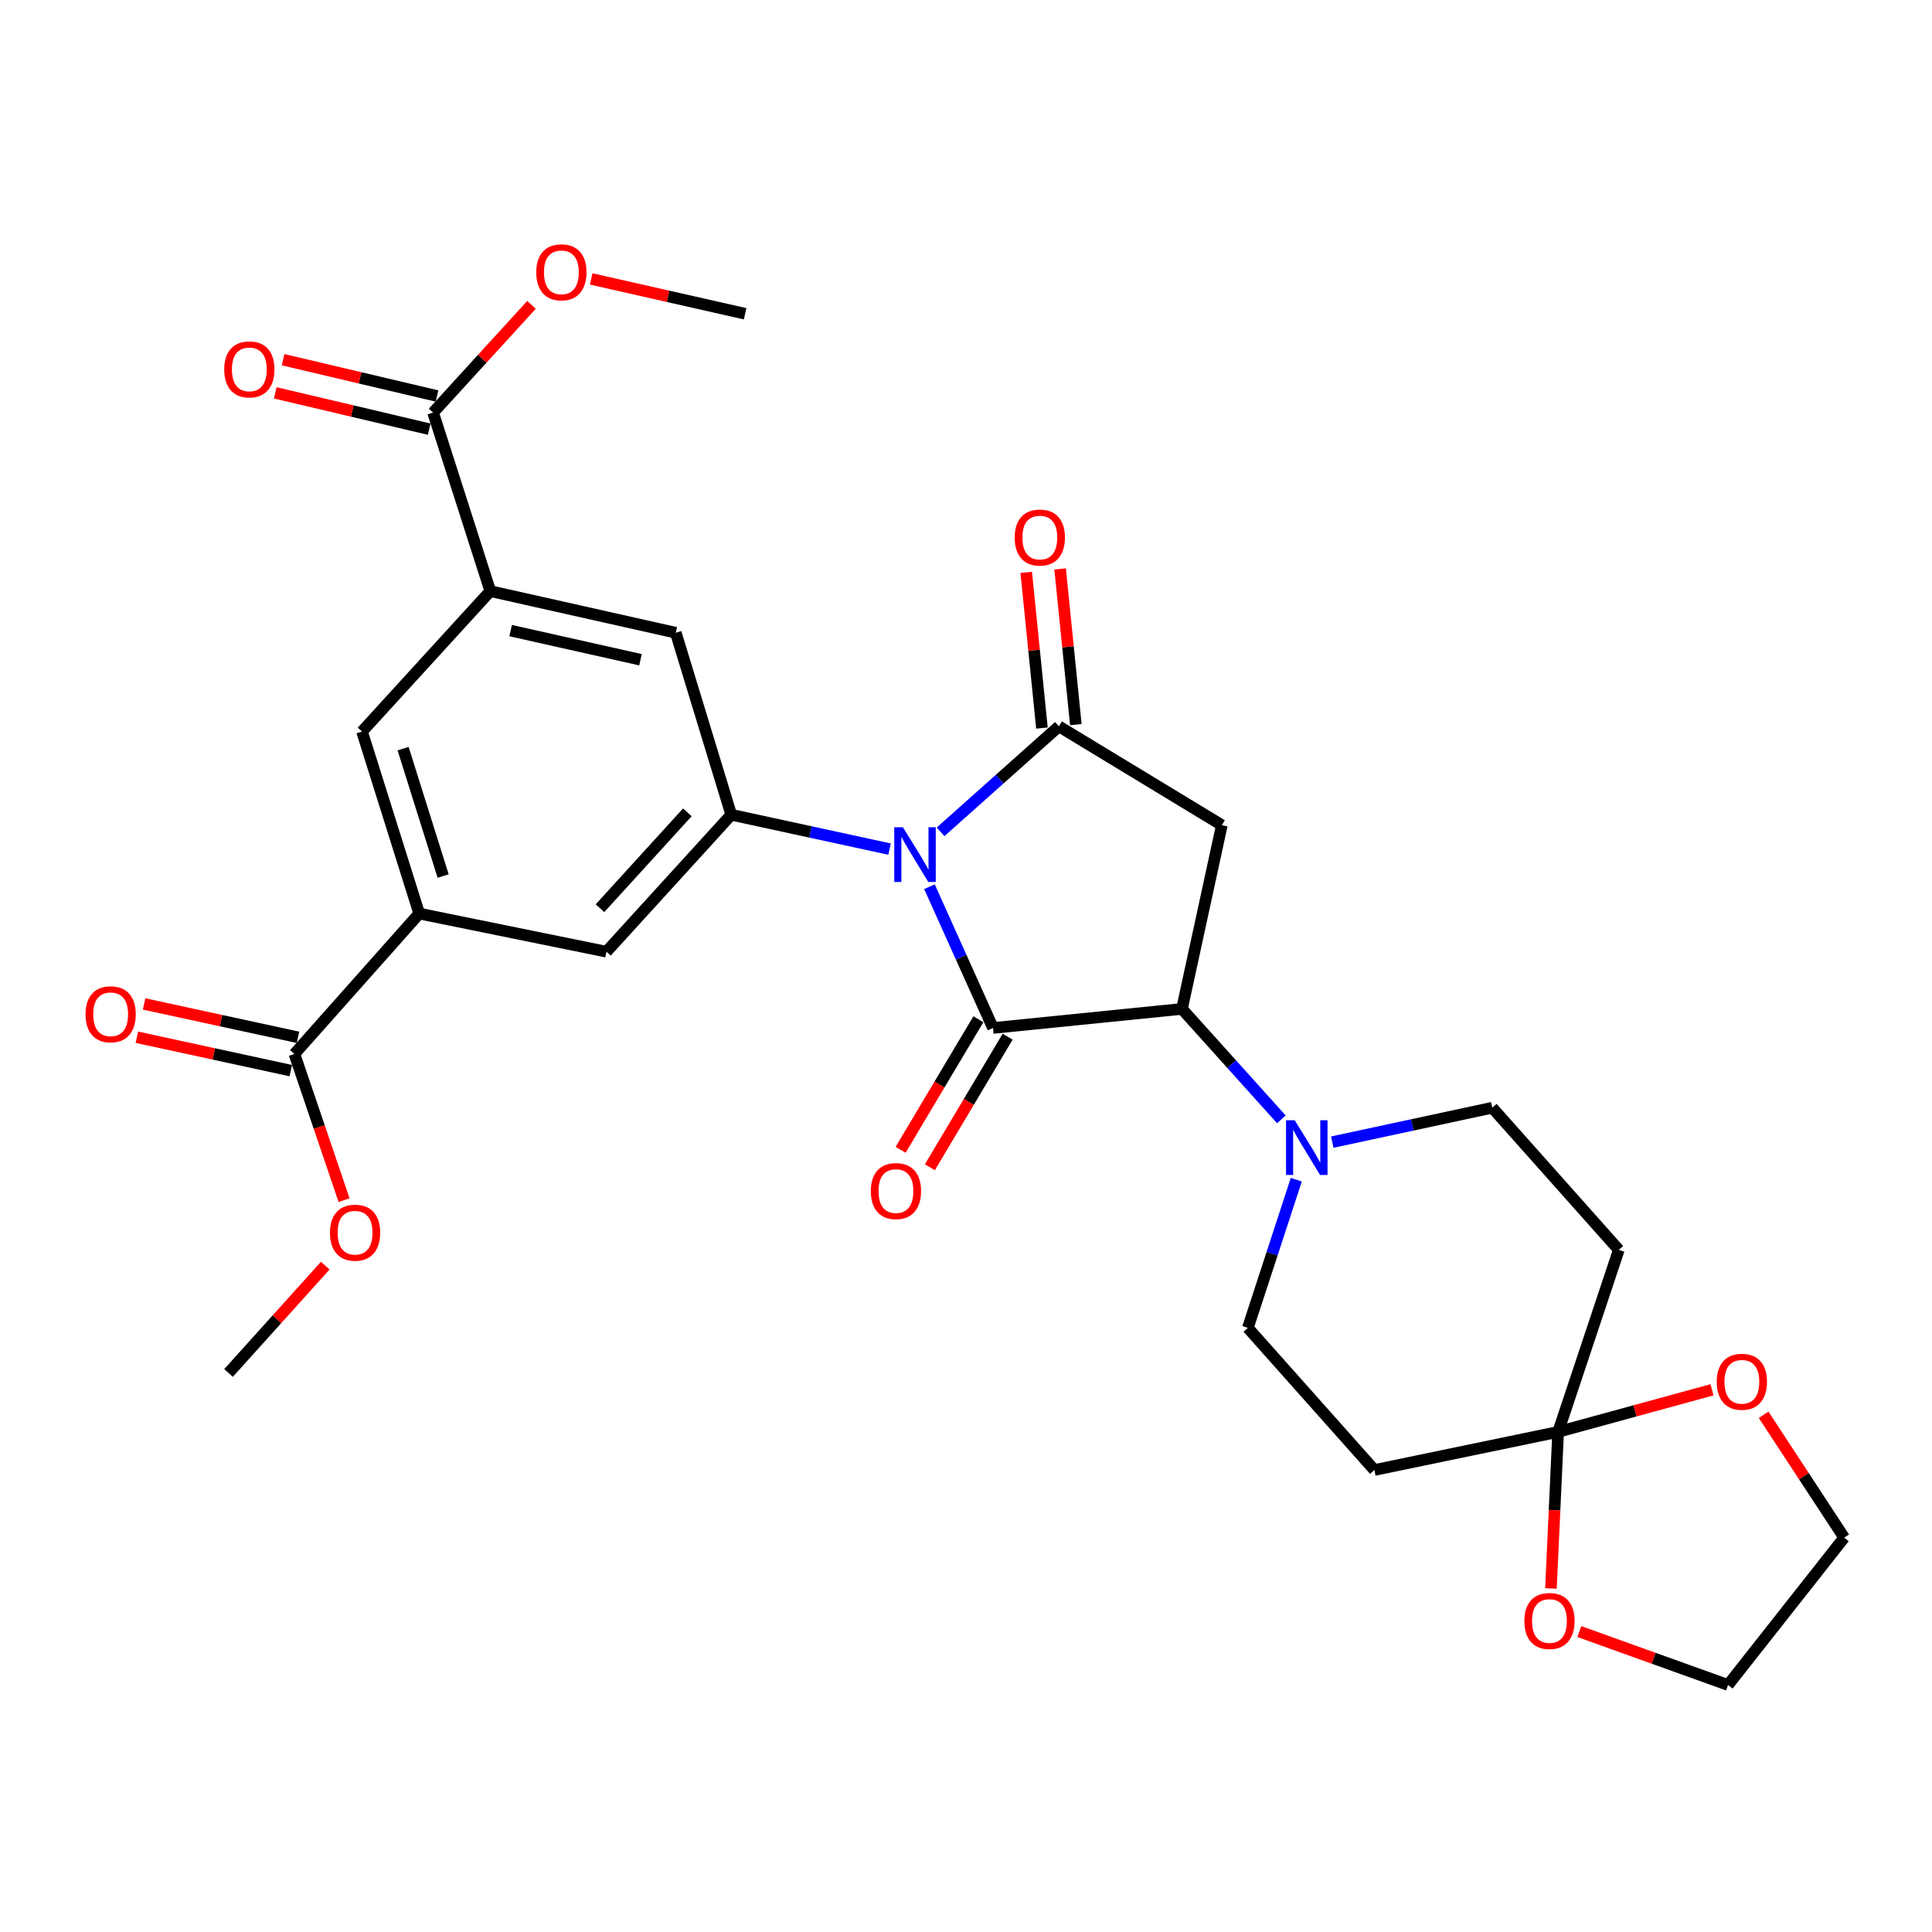 <?xml version='1.0' encoding='iso-8859-1'?>
<svg version='1.1' baseProfile='full'
              xmlns='http://www.w3.org/2000/svg'
                      xmlns:rdkit='http://www.rdkit.org/xml'
                      xmlns:xlink='http://www.w3.org/1999/xlink'
                  xml:space='preserve'
width='1000px' height='1000px' viewBox='0 0 1000 1000'>
<!-- END OF HEADER -->
<rect style='opacity:1.0;fill:#FFFFFF;stroke:none' width='1000' height='1000' x='0' y='0'> </rect>
<path class='bond-0' d='M 481.089,458.974 L 497.534,495.525' style='fill:none;fill-rule:evenodd;stroke:#0000FF;stroke-width:6px;stroke-linecap:butt;stroke-linejoin:miter;stroke-opacity:1' />
<path class='bond-0' d='M 497.534,495.525 L 513.98,532.076' style='fill:none;fill-rule:evenodd;stroke:#000000;stroke-width:6px;stroke-linecap:butt;stroke-linejoin:miter;stroke-opacity:1' />
<path class='bond-1' d='M 486.845,430.554 L 517.462,403.255' style='fill:none;fill-rule:evenodd;stroke:#0000FF;stroke-width:6px;stroke-linecap:butt;stroke-linejoin:miter;stroke-opacity:1' />
<path class='bond-1' d='M 517.462,403.255 L 548.08,375.957' style='fill:none;fill-rule:evenodd;stroke:#000000;stroke-width:6px;stroke-linecap:butt;stroke-linejoin:miter;stroke-opacity:1' />
<path class='bond-2' d='M 460.437,439.495 L 419.464,430.605' style='fill:none;fill-rule:evenodd;stroke:#0000FF;stroke-width:6px;stroke-linecap:butt;stroke-linejoin:miter;stroke-opacity:1' />
<path class='bond-2' d='M 419.464,430.605 L 378.491,421.714' style='fill:none;fill-rule:evenodd;stroke:#000000;stroke-width:6px;stroke-linecap:butt;stroke-linejoin:miter;stroke-opacity:1' />
<path class='bond-3' d='M 513.98,532.076 L 611.783,522.211' style='fill:none;fill-rule:evenodd;stroke:#000000;stroke-width:6px;stroke-linecap:butt;stroke-linejoin:miter;stroke-opacity:1' />
<path class='bond-4' d='M 506.406,527.564 L 486.28,561.348' style='fill:none;fill-rule:evenodd;stroke:#000000;stroke-width:6px;stroke-linecap:butt;stroke-linejoin:miter;stroke-opacity:1' />
<path class='bond-4' d='M 486.28,561.348 L 466.155,595.133' style='fill:none;fill-rule:evenodd;stroke:#FF0000;stroke-width:6px;stroke-linecap:butt;stroke-linejoin:miter;stroke-opacity:1' />
<path class='bond-4' d='M 521.554,536.588 L 501.429,570.372' style='fill:none;fill-rule:evenodd;stroke:#000000;stroke-width:6px;stroke-linecap:butt;stroke-linejoin:miter;stroke-opacity:1' />
<path class='bond-4' d='M 501.429,570.372 L 481.303,604.157' style='fill:none;fill-rule:evenodd;stroke:#FF0000;stroke-width:6px;stroke-linecap:butt;stroke-linejoin:miter;stroke-opacity:1' />
<path class='bond-5' d='M 548.08,375.957 L 632.423,427.102' style='fill:none;fill-rule:evenodd;stroke:#000000;stroke-width:6px;stroke-linecap:butt;stroke-linejoin:miter;stroke-opacity:1' />
<path class='bond-6' d='M 556.852,375.071 L 552.784,334.778' style='fill:none;fill-rule:evenodd;stroke:#000000;stroke-width:6px;stroke-linecap:butt;stroke-linejoin:miter;stroke-opacity:1' />
<path class='bond-6' d='M 552.784,334.778 L 548.716,294.485' style='fill:none;fill-rule:evenodd;stroke:#FF0000;stroke-width:6px;stroke-linecap:butt;stroke-linejoin:miter;stroke-opacity:1' />
<path class='bond-6' d='M 539.308,376.842 L 535.24,336.549' style='fill:none;fill-rule:evenodd;stroke:#000000;stroke-width:6px;stroke-linecap:butt;stroke-linejoin:miter;stroke-opacity:1' />
<path class='bond-6' d='M 535.24,336.549 L 531.172,296.257' style='fill:none;fill-rule:evenodd;stroke:#FF0000;stroke-width:6px;stroke-linecap:butt;stroke-linejoin:miter;stroke-opacity:1' />
<path class='bond-7' d='M 611.783,522.211 L 637.508,550.795' style='fill:none;fill-rule:evenodd;stroke:#000000;stroke-width:6px;stroke-linecap:butt;stroke-linejoin:miter;stroke-opacity:1' />
<path class='bond-7' d='M 637.508,550.795 L 663.234,579.38' style='fill:none;fill-rule:evenodd;stroke:#0000FF;stroke-width:6px;stroke-linecap:butt;stroke-linejoin:miter;stroke-opacity:1' />
<path class='bond-8' d='M 611.783,522.211 L 632.423,427.102' style='fill:none;fill-rule:evenodd;stroke:#000000;stroke-width:6px;stroke-linecap:butt;stroke-linejoin:miter;stroke-opacity:1' />
<path class='bond-9' d='M 378.491,421.714 L 349.779,327.506' style='fill:none;fill-rule:evenodd;stroke:#000000;stroke-width:6px;stroke-linecap:butt;stroke-linejoin:miter;stroke-opacity:1' />
<path class='bond-10' d='M 378.491,421.714 L 313.897,492.598' style='fill:none;fill-rule:evenodd;stroke:#000000;stroke-width:6px;stroke-linecap:butt;stroke-linejoin:miter;stroke-opacity:1' />
<path class='bond-10' d='M 355.769,420.47 L 310.553,470.088' style='fill:none;fill-rule:evenodd;stroke:#000000;stroke-width:6px;stroke-linecap:butt;stroke-linejoin:miter;stroke-opacity:1' />
<path class='bond-11' d='M 670.956,610.61 L 658.42,648.957' style='fill:none;fill-rule:evenodd;stroke:#0000FF;stroke-width:6px;stroke-linecap:butt;stroke-linejoin:miter;stroke-opacity:1' />
<path class='bond-11' d='M 658.42,648.957 L 645.883,687.303' style='fill:none;fill-rule:evenodd;stroke:#000000;stroke-width:6px;stroke-linecap:butt;stroke-linejoin:miter;stroke-opacity:1' />
<path class='bond-12' d='M 689.583,591.159 L 730.991,582.258' style='fill:none;fill-rule:evenodd;stroke:#0000FF;stroke-width:6px;stroke-linecap:butt;stroke-linejoin:miter;stroke-opacity:1' />
<path class='bond-12' d='M 730.991,582.258 L 772.399,573.356' style='fill:none;fill-rule:evenodd;stroke:#000000;stroke-width:6px;stroke-linecap:butt;stroke-linejoin:miter;stroke-opacity:1' />
<path class='bond-13' d='M 806.489,741.142 L 837.895,646.934' style='fill:none;fill-rule:evenodd;stroke:#000000;stroke-width:6px;stroke-linecap:butt;stroke-linejoin:miter;stroke-opacity:1' />
<path class='bond-14' d='M 806.489,741.142 L 846.306,730.248' style='fill:none;fill-rule:evenodd;stroke:#000000;stroke-width:6px;stroke-linecap:butt;stroke-linejoin:miter;stroke-opacity:1' />
<path class='bond-14' d='M 846.306,730.248 L 886.123,719.355' style='fill:none;fill-rule:evenodd;stroke:#FF0000;stroke-width:6px;stroke-linecap:butt;stroke-linejoin:miter;stroke-opacity:1' />
<path class='bond-15' d='M 806.489,741.142 L 804.63,781.66' style='fill:none;fill-rule:evenodd;stroke:#000000;stroke-width:6px;stroke-linecap:butt;stroke-linejoin:miter;stroke-opacity:1' />
<path class='bond-15' d='M 804.63,781.66 L 802.771,822.178' style='fill:none;fill-rule:evenodd;stroke:#FF0000;stroke-width:6px;stroke-linecap:butt;stroke-linejoin:miter;stroke-opacity:1' />
<path class='bond-16' d='M 806.489,741.142 L 711.379,760.881' style='fill:none;fill-rule:evenodd;stroke:#000000;stroke-width:6px;stroke-linecap:butt;stroke-linejoin:miter;stroke-opacity:1' />
<path class='bond-17' d='M 253.779,305.964 L 349.779,327.506' style='fill:none;fill-rule:evenodd;stroke:#000000;stroke-width:6px;stroke-linecap:butt;stroke-linejoin:miter;stroke-opacity:1' />
<path class='bond-17' d='M 264.318,326.4 L 331.519,341.479' style='fill:none;fill-rule:evenodd;stroke:#000000;stroke-width:6px;stroke-linecap:butt;stroke-linejoin:miter;stroke-opacity:1' />
<path class='bond-18' d='M 253.779,305.964 L 224.165,213.549' style='fill:none;fill-rule:evenodd;stroke:#000000;stroke-width:6px;stroke-linecap:butt;stroke-linejoin:miter;stroke-opacity:1' />
<path class='bond-19' d='M 253.779,305.964 L 187.381,378.651' style='fill:none;fill-rule:evenodd;stroke:#000000;stroke-width:6px;stroke-linecap:butt;stroke-linejoin:miter;stroke-opacity:1' />
<path class='bond-20' d='M 216.985,472.859 L 313.897,492.598' style='fill:none;fill-rule:evenodd;stroke:#000000;stroke-width:6px;stroke-linecap:butt;stroke-linejoin:miter;stroke-opacity:1' />
<path class='bond-21' d='M 216.985,472.859 L 152.38,545.535' style='fill:none;fill-rule:evenodd;stroke:#000000;stroke-width:6px;stroke-linecap:butt;stroke-linejoin:miter;stroke-opacity:1' />
<path class='bond-22' d='M 216.985,472.859 L 187.381,378.651' style='fill:none;fill-rule:evenodd;stroke:#000000;stroke-width:6px;stroke-linecap:butt;stroke-linejoin:miter;stroke-opacity:1' />
<path class='bond-22' d='M 229.366,453.441 L 208.644,387.496' style='fill:none;fill-rule:evenodd;stroke:#000000;stroke-width:6px;stroke-linecap:butt;stroke-linejoin:miter;stroke-opacity:1' />
<path class='bond-23' d='M 226.189,204.968 L 186.356,195.573' style='fill:none;fill-rule:evenodd;stroke:#000000;stroke-width:6px;stroke-linecap:butt;stroke-linejoin:miter;stroke-opacity:1' />
<path class='bond-23' d='M 186.356,195.573 L 146.523,186.177' style='fill:none;fill-rule:evenodd;stroke:#FF0000;stroke-width:6px;stroke-linecap:butt;stroke-linejoin:miter;stroke-opacity:1' />
<path class='bond-23' d='M 222.141,222.13 L 182.308,212.734' style='fill:none;fill-rule:evenodd;stroke:#000000;stroke-width:6px;stroke-linecap:butt;stroke-linejoin:miter;stroke-opacity:1' />
<path class='bond-23' d='M 182.308,212.734 L 142.475,203.339' style='fill:none;fill-rule:evenodd;stroke:#FF0000;stroke-width:6px;stroke-linecap:butt;stroke-linejoin:miter;stroke-opacity:1' />
<path class='bond-24' d='M 224.165,213.549 L 249.633,185.672' style='fill:none;fill-rule:evenodd;stroke:#000000;stroke-width:6px;stroke-linecap:butt;stroke-linejoin:miter;stroke-opacity:1' />
<path class='bond-24' d='M 249.633,185.672 L 275.102,157.795' style='fill:none;fill-rule:evenodd;stroke:#FF0000;stroke-width:6px;stroke-linecap:butt;stroke-linejoin:miter;stroke-opacity:1' />
<path class='bond-25' d='M 154.249,536.919 L 114.411,528.278' style='fill:none;fill-rule:evenodd;stroke:#000000;stroke-width:6px;stroke-linecap:butt;stroke-linejoin:miter;stroke-opacity:1' />
<path class='bond-25' d='M 114.411,528.278 L 74.573,519.636' style='fill:none;fill-rule:evenodd;stroke:#FF0000;stroke-width:6px;stroke-linecap:butt;stroke-linejoin:miter;stroke-opacity:1' />
<path class='bond-25' d='M 150.511,554.151 L 110.673,545.51' style='fill:none;fill-rule:evenodd;stroke:#000000;stroke-width:6px;stroke-linecap:butt;stroke-linejoin:miter;stroke-opacity:1' />
<path class='bond-25' d='M 110.673,545.51 L 70.835,536.869' style='fill:none;fill-rule:evenodd;stroke:#FF0000;stroke-width:6px;stroke-linecap:butt;stroke-linejoin:miter;stroke-opacity:1' />
<path class='bond-26' d='M 152.38,545.535 L 165.236,583.368' style='fill:none;fill-rule:evenodd;stroke:#000000;stroke-width:6px;stroke-linecap:butt;stroke-linejoin:miter;stroke-opacity:1' />
<path class='bond-26' d='M 165.236,583.368 L 178.091,621.2' style='fill:none;fill-rule:evenodd;stroke:#FF0000;stroke-width:6px;stroke-linecap:butt;stroke-linejoin:miter;stroke-opacity:1' />
<path class='bond-27' d='M 711.379,760.881 L 645.883,687.303' style='fill:none;fill-rule:evenodd;stroke:#000000;stroke-width:6px;stroke-linecap:butt;stroke-linejoin:miter;stroke-opacity:1' />
<path class='bond-28' d='M 837.895,646.934 L 772.399,573.356' style='fill:none;fill-rule:evenodd;stroke:#000000;stroke-width:6px;stroke-linecap:butt;stroke-linejoin:miter;stroke-opacity:1' />
<path class='bond-29' d='M 912.85,732.298 L 933.698,764.09' style='fill:none;fill-rule:evenodd;stroke:#FF0000;stroke-width:6px;stroke-linecap:butt;stroke-linejoin:miter;stroke-opacity:1' />
<path class='bond-29' d='M 933.698,764.09 L 954.545,795.882' style='fill:none;fill-rule:evenodd;stroke:#000000;stroke-width:6px;stroke-linecap:butt;stroke-linejoin:miter;stroke-opacity:1' />
<path class='bond-30' d='M 817.457,844.497 L 855.942,858.32' style='fill:none;fill-rule:evenodd;stroke:#FF0000;stroke-width:6px;stroke-linecap:butt;stroke-linejoin:miter;stroke-opacity:1' />
<path class='bond-30' d='M 855.942,858.32 L 894.427,872.144' style='fill:none;fill-rule:evenodd;stroke:#000000;stroke-width:6px;stroke-linecap:butt;stroke-linejoin:miter;stroke-opacity:1' />
<path class='bond-31' d='M 168.34,655.1 L 143.315,682.868' style='fill:none;fill-rule:evenodd;stroke:#FF0000;stroke-width:6px;stroke-linecap:butt;stroke-linejoin:miter;stroke-opacity:1' />
<path class='bond-31' d='M 143.315,682.868 L 118.29,710.637' style='fill:none;fill-rule:evenodd;stroke:#000000;stroke-width:6px;stroke-linecap:butt;stroke-linejoin:miter;stroke-opacity:1' />
<path class='bond-32' d='M 306,144.367 L 345.836,153.385' style='fill:none;fill-rule:evenodd;stroke:#FF0000;stroke-width:6px;stroke-linecap:butt;stroke-linejoin:miter;stroke-opacity:1' />
<path class='bond-32' d='M 345.836,153.385 L 385.672,162.404' style='fill:none;fill-rule:evenodd;stroke:#000000;stroke-width:6px;stroke-linecap:butt;stroke-linejoin:miter;stroke-opacity:1' />
<path class='bond-33' d='M 894.427,872.144 L 954.545,795.882' style='fill:none;fill-rule:evenodd;stroke:#000000;stroke-width:6px;stroke-linecap:butt;stroke-linejoin:miter;stroke-opacity:1' />
<path  class='atom-0' d='M 467.351 428.194
L 476.631 443.194
Q 477.551 444.674, 479.031 447.354
Q 480.511 450.034, 480.591 450.194
L 480.591 428.194
L 484.351 428.194
L 484.351 456.514
L 480.471 456.514
L 470.511 440.114
Q 469.351 438.194, 468.111 435.994
Q 466.911 433.794, 466.551 433.114
L 466.551 456.514
L 462.871 456.514
L 462.871 428.194
L 467.351 428.194
' fill='#0000FF'/>
<path  class='atom-6' d='M 670.128 579.836
L 679.408 594.836
Q 680.328 596.316, 681.808 598.996
Q 683.288 601.676, 683.368 601.836
L 683.368 579.836
L 687.128 579.836
L 687.128 608.156
L 683.248 608.156
L 673.288 591.756
Q 672.128 589.836, 670.888 587.636
Q 669.688 585.436, 669.328 584.756
L 669.328 608.156
L 665.648 608.156
L 665.648 579.836
L 670.128 579.836
' fill='#0000FF'/>
<path  class='atom-17' d='M 450.736 616.499
Q 450.736 609.699, 454.096 605.899
Q 457.456 602.099, 463.736 602.099
Q 470.016 602.099, 473.376 605.899
Q 476.736 609.699, 476.736 616.499
Q 476.736 623.379, 473.336 627.299
Q 469.936 631.179, 463.736 631.179
Q 457.496 631.179, 454.096 627.299
Q 450.736 623.419, 450.736 616.499
M 463.736 627.979
Q 468.056 627.979, 470.376 625.099
Q 472.736 622.179, 472.736 616.499
Q 472.736 610.939, 470.376 608.139
Q 468.056 605.299, 463.736 605.299
Q 459.416 605.299, 457.056 608.099
Q 454.736 610.899, 454.736 616.499
Q 454.736 622.219, 457.056 625.099
Q 459.416 627.979, 463.736 627.979
' fill='#FF0000'/>
<path  class='atom-18' d='M 525.206 278.233
Q 525.206 271.433, 528.566 267.633
Q 531.926 263.833, 538.206 263.833
Q 544.486 263.833, 547.846 267.633
Q 551.206 271.433, 551.206 278.233
Q 551.206 285.113, 547.806 289.033
Q 544.406 292.913, 538.206 292.913
Q 531.966 292.913, 528.566 289.033
Q 525.206 285.153, 525.206 278.233
M 538.206 289.713
Q 542.526 289.713, 544.846 286.833
Q 547.206 283.913, 547.206 278.233
Q 547.206 272.673, 544.846 269.873
Q 542.526 267.033, 538.206 267.033
Q 533.886 267.033, 531.526 269.833
Q 529.206 272.633, 529.206 278.233
Q 529.206 283.953, 531.526 286.833
Q 533.886 289.713, 538.206 289.713
' fill='#FF0000'/>
<path  class='atom-21' d='M 888.588 715.204
Q 888.588 708.404, 891.948 704.604
Q 895.308 700.804, 901.588 700.804
Q 907.868 700.804, 911.228 704.604
Q 914.588 708.404, 914.588 715.204
Q 914.588 722.084, 911.188 726.004
Q 907.788 729.884, 901.588 729.884
Q 895.348 729.884, 891.948 726.004
Q 888.588 722.124, 888.588 715.204
M 901.588 726.684
Q 905.908 726.684, 908.228 723.804
Q 910.588 720.884, 910.588 715.204
Q 910.588 709.644, 908.228 706.844
Q 905.908 704.004, 901.588 704.004
Q 897.268 704.004, 894.908 706.804
Q 892.588 709.604, 892.588 715.204
Q 892.588 720.924, 894.908 723.804
Q 897.268 726.684, 901.588 726.684
' fill='#FF0000'/>
<path  class='atom-22' d='M 789.002 839.025
Q 789.002 832.225, 792.362 828.425
Q 795.722 824.625, 802.002 824.625
Q 808.282 824.625, 811.642 828.425
Q 815.002 832.225, 815.002 839.025
Q 815.002 845.905, 811.602 849.825
Q 808.202 853.705, 802.002 853.705
Q 795.762 853.705, 792.362 849.825
Q 789.002 845.945, 789.002 839.025
M 802.002 850.505
Q 806.322 850.505, 808.642 847.625
Q 811.002 844.705, 811.002 839.025
Q 811.002 833.465, 808.642 830.665
Q 806.322 827.825, 802.002 827.825
Q 797.682 827.825, 795.322 830.625
Q 793.002 833.425, 793.002 839.025
Q 793.002 844.745, 795.322 847.625
Q 797.682 850.505, 802.002 850.505
' fill='#FF0000'/>
<path  class='atom-23' d='M 116.056 191.196
Q 116.056 184.396, 119.416 180.596
Q 122.776 176.796, 129.056 176.796
Q 135.336 176.796, 138.696 180.596
Q 142.056 184.396, 142.056 191.196
Q 142.056 198.076, 138.656 201.996
Q 135.256 205.876, 129.056 205.876
Q 122.816 205.876, 119.416 201.996
Q 116.056 198.116, 116.056 191.196
M 129.056 202.676
Q 133.376 202.676, 135.696 199.796
Q 138.056 196.876, 138.056 191.196
Q 138.056 185.636, 135.696 182.836
Q 133.376 179.996, 129.056 179.996
Q 124.736 179.996, 122.376 182.796
Q 120.056 185.596, 120.056 191.196
Q 120.056 196.916, 122.376 199.796
Q 124.736 202.676, 129.056 202.676
' fill='#FF0000'/>
<path  class='atom-24' d='M 44.271 524.985
Q 44.271 518.185, 47.631 514.385
Q 50.991 510.585, 57.271 510.585
Q 63.551 510.585, 66.911 514.385
Q 70.271 518.185, 70.271 524.985
Q 70.271 531.865, 66.871 535.785
Q 63.471 539.665, 57.271 539.665
Q 51.031 539.665, 47.631 535.785
Q 44.271 531.905, 44.271 524.985
M 57.271 536.465
Q 61.591 536.465, 63.911 533.585
Q 66.271 530.665, 66.271 524.985
Q 66.271 519.425, 63.911 516.625
Q 61.591 513.785, 57.271 513.785
Q 52.951 513.785, 50.591 516.585
Q 48.271 519.385, 48.271 524.985
Q 48.271 530.705, 50.591 533.585
Q 52.951 536.465, 57.271 536.465
' fill='#FF0000'/>
<path  class='atom-25' d='M 170.786 638.041
Q 170.786 631.241, 174.146 627.441
Q 177.506 623.641, 183.786 623.641
Q 190.066 623.641, 193.426 627.441
Q 196.786 631.241, 196.786 638.041
Q 196.786 644.921, 193.386 648.841
Q 189.986 652.721, 183.786 652.721
Q 177.546 652.721, 174.146 648.841
Q 170.786 644.961, 170.786 638.041
M 183.786 649.521
Q 188.106 649.521, 190.426 646.641
Q 192.786 643.721, 192.786 638.041
Q 192.786 632.481, 190.426 629.681
Q 188.106 626.841, 183.786 626.841
Q 179.466 626.841, 177.106 629.641
Q 174.786 632.441, 174.786 638.041
Q 174.786 643.761, 177.106 646.641
Q 179.466 649.521, 183.786 649.521
' fill='#FF0000'/>
<path  class='atom-26' d='M 277.563 140.952
Q 277.563 134.152, 280.923 130.352
Q 284.283 126.552, 290.563 126.552
Q 296.843 126.552, 300.203 130.352
Q 303.563 134.152, 303.563 140.952
Q 303.563 147.832, 300.163 151.752
Q 296.763 155.632, 290.563 155.632
Q 284.323 155.632, 280.923 151.752
Q 277.563 147.872, 277.563 140.952
M 290.563 152.432
Q 294.883 152.432, 297.203 149.552
Q 299.563 146.632, 299.563 140.952
Q 299.563 135.392, 297.203 132.592
Q 294.883 129.752, 290.563 129.752
Q 286.243 129.752, 283.883 132.552
Q 281.563 135.352, 281.563 140.952
Q 281.563 146.672, 283.883 149.552
Q 286.243 152.432, 290.563 152.432
' fill='#FF0000'/>
</svg>
